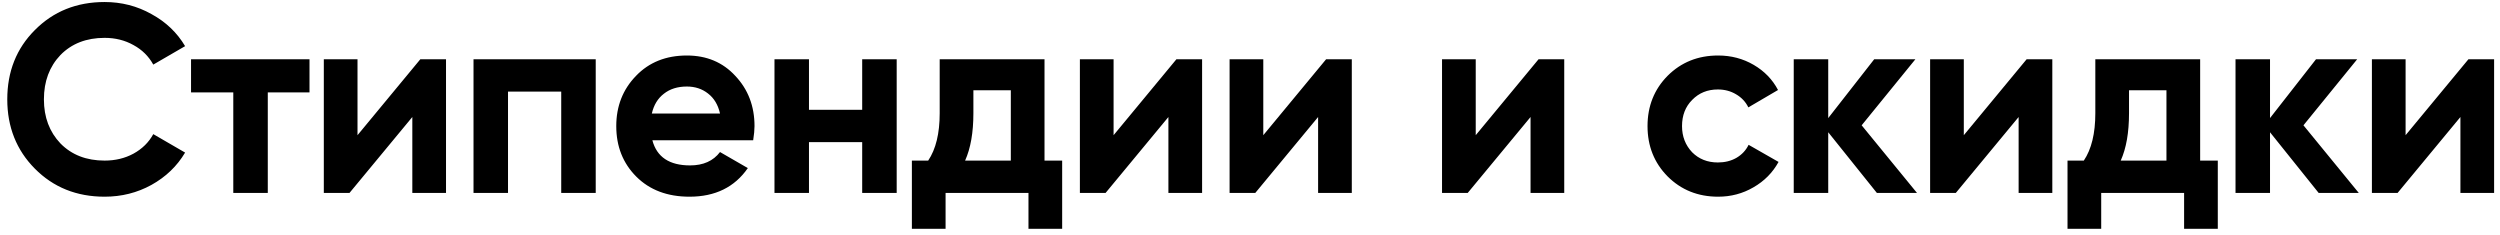 <?xml version="1.0" encoding="UTF-8"?> <svg xmlns="http://www.w3.org/2000/svg" width="298" height="28" viewBox="0 0 298 28" fill="none"><path d="M12.47 23.446C9.133 23.446 6.36 22.331 4.15 20.099C1.961 17.889 0.867 15.137 0.867 11.844C0.867 8.529 1.961 5.777 4.15 3.588C6.36 1.357 9.133 0.241 12.47 0.241C14.488 0.241 16.348 0.719 18.048 1.676C19.769 2.611 21.108 3.886 22.064 5.501L18.271 7.7C17.718 6.701 16.932 5.926 15.912 5.373C14.892 4.799 13.745 4.513 12.47 4.513C10.302 4.513 8.549 5.192 7.21 6.553C5.893 7.934 5.234 9.697 5.234 11.844C5.234 13.969 5.893 15.722 7.21 17.103C8.549 18.463 10.302 19.143 12.47 19.143C13.745 19.143 14.892 18.867 15.912 18.314C16.953 17.741 17.74 16.965 18.271 15.988L22.064 18.187C21.108 19.802 19.769 21.087 18.048 22.044C16.348 22.979 14.488 23.446 12.47 23.446ZM22.772 7.062H36.893V11.015H31.92V23H27.808V11.015H22.772V7.062ZM42.615 16.115L50.105 7.062H53.165V23H49.149V13.947L41.658 23H38.599V7.062H42.615V16.115ZM56.443 7.062H71.01V23H66.898V10.919H60.555V23H56.443V7.062ZM89.778 16.721H77.762C78.293 18.718 79.791 19.717 82.256 19.717C83.829 19.717 85.019 19.186 85.826 18.123L89.141 20.036C87.569 22.309 85.252 23.446 82.192 23.446C79.557 23.446 77.443 22.649 75.849 21.056C74.255 19.462 73.459 17.454 73.459 15.031C73.459 12.651 74.245 10.654 75.817 9.039C77.368 7.424 79.387 6.616 81.874 6.616C84.232 6.616 86.155 7.424 87.643 9.039C89.173 10.654 89.938 12.651 89.938 15.031C89.938 15.477 89.885 16.041 89.778 16.721ZM77.698 13.533H85.826C85.592 12.492 85.114 11.695 84.392 11.143C83.69 10.59 82.851 10.314 81.874 10.314C80.769 10.314 79.855 10.601 79.132 11.174C78.41 11.727 77.932 12.513 77.698 13.533ZM102.773 13.087V7.062H106.885V23H102.773V16.944H96.43V23H92.318V7.062H96.43V13.087H102.773ZM124.506 7.062V19.143H126.61V27.271H122.594V23H112.713V27.271H108.696V19.143H110.641C111.555 17.783 112.011 15.902 112.011 13.501V7.062H124.506ZM115.04 19.143H120.49V10.76H116.028V13.501C116.028 15.796 115.698 17.677 115.04 19.143ZM132.739 16.115L140.23 7.062H143.29V23H139.274V13.947L131.783 23H128.723V7.062H132.739V16.115ZM150.584 16.115L158.074 7.062H161.134V23H157.118V13.947L149.627 23H146.567V7.062H150.584V16.115ZM175.907 16.115L183.397 7.062H186.457V23H182.441V13.947L174.95 23H171.89V7.062H175.907V16.115ZM204.8 23.446C202.399 23.446 200.39 22.639 198.775 21.024C197.182 19.409 196.385 17.411 196.385 15.031C196.385 12.651 197.182 10.654 198.775 9.039C200.39 7.424 202.399 6.616 204.8 6.616C206.351 6.616 207.764 6.988 209.039 7.732C210.314 8.476 211.281 9.474 211.94 10.728L208.402 12.8C208.083 12.141 207.594 11.621 206.935 11.238C206.298 10.856 205.575 10.664 204.768 10.664C203.535 10.664 202.515 11.079 201.708 11.908C200.9 12.715 200.497 13.756 200.497 15.031C200.497 16.264 200.9 17.305 201.708 18.155C202.515 18.962 203.535 19.366 204.768 19.366C205.597 19.366 206.33 19.186 206.967 18.824C207.626 18.442 208.115 17.921 208.434 17.262L212.004 19.302C211.302 20.578 210.304 21.587 209.007 22.331C207.732 23.074 206.33 23.446 204.8 23.446ZM221.909 14.936L228.507 23H223.726L217.925 15.764V23H213.813V7.062H217.925V14.075L223.407 7.062H228.316L221.909 14.936ZM234.086 16.115L241.576 7.062H244.636V23H240.62V13.947L233.13 23H230.07V7.062H234.086V16.115ZM262.258 7.062V19.143H264.361V27.271H260.345V23H250.464V27.271H246.448V19.143H248.392C249.306 17.783 249.763 15.902 249.763 13.501V7.062H262.258ZM252.791 19.143H258.241V10.76H253.779V13.501C253.779 15.796 253.45 17.677 252.791 19.143ZM274.571 14.936L281.169 23H276.387L270.586 15.764V23H266.474V7.062H270.586V14.075L276.069 7.062H280.977L274.571 14.936ZM286.747 16.115L294.238 7.062H297.298V23H293.282V13.947L285.791 23H282.731V7.062H286.747V16.115Z" fill="black"></path></svg> 